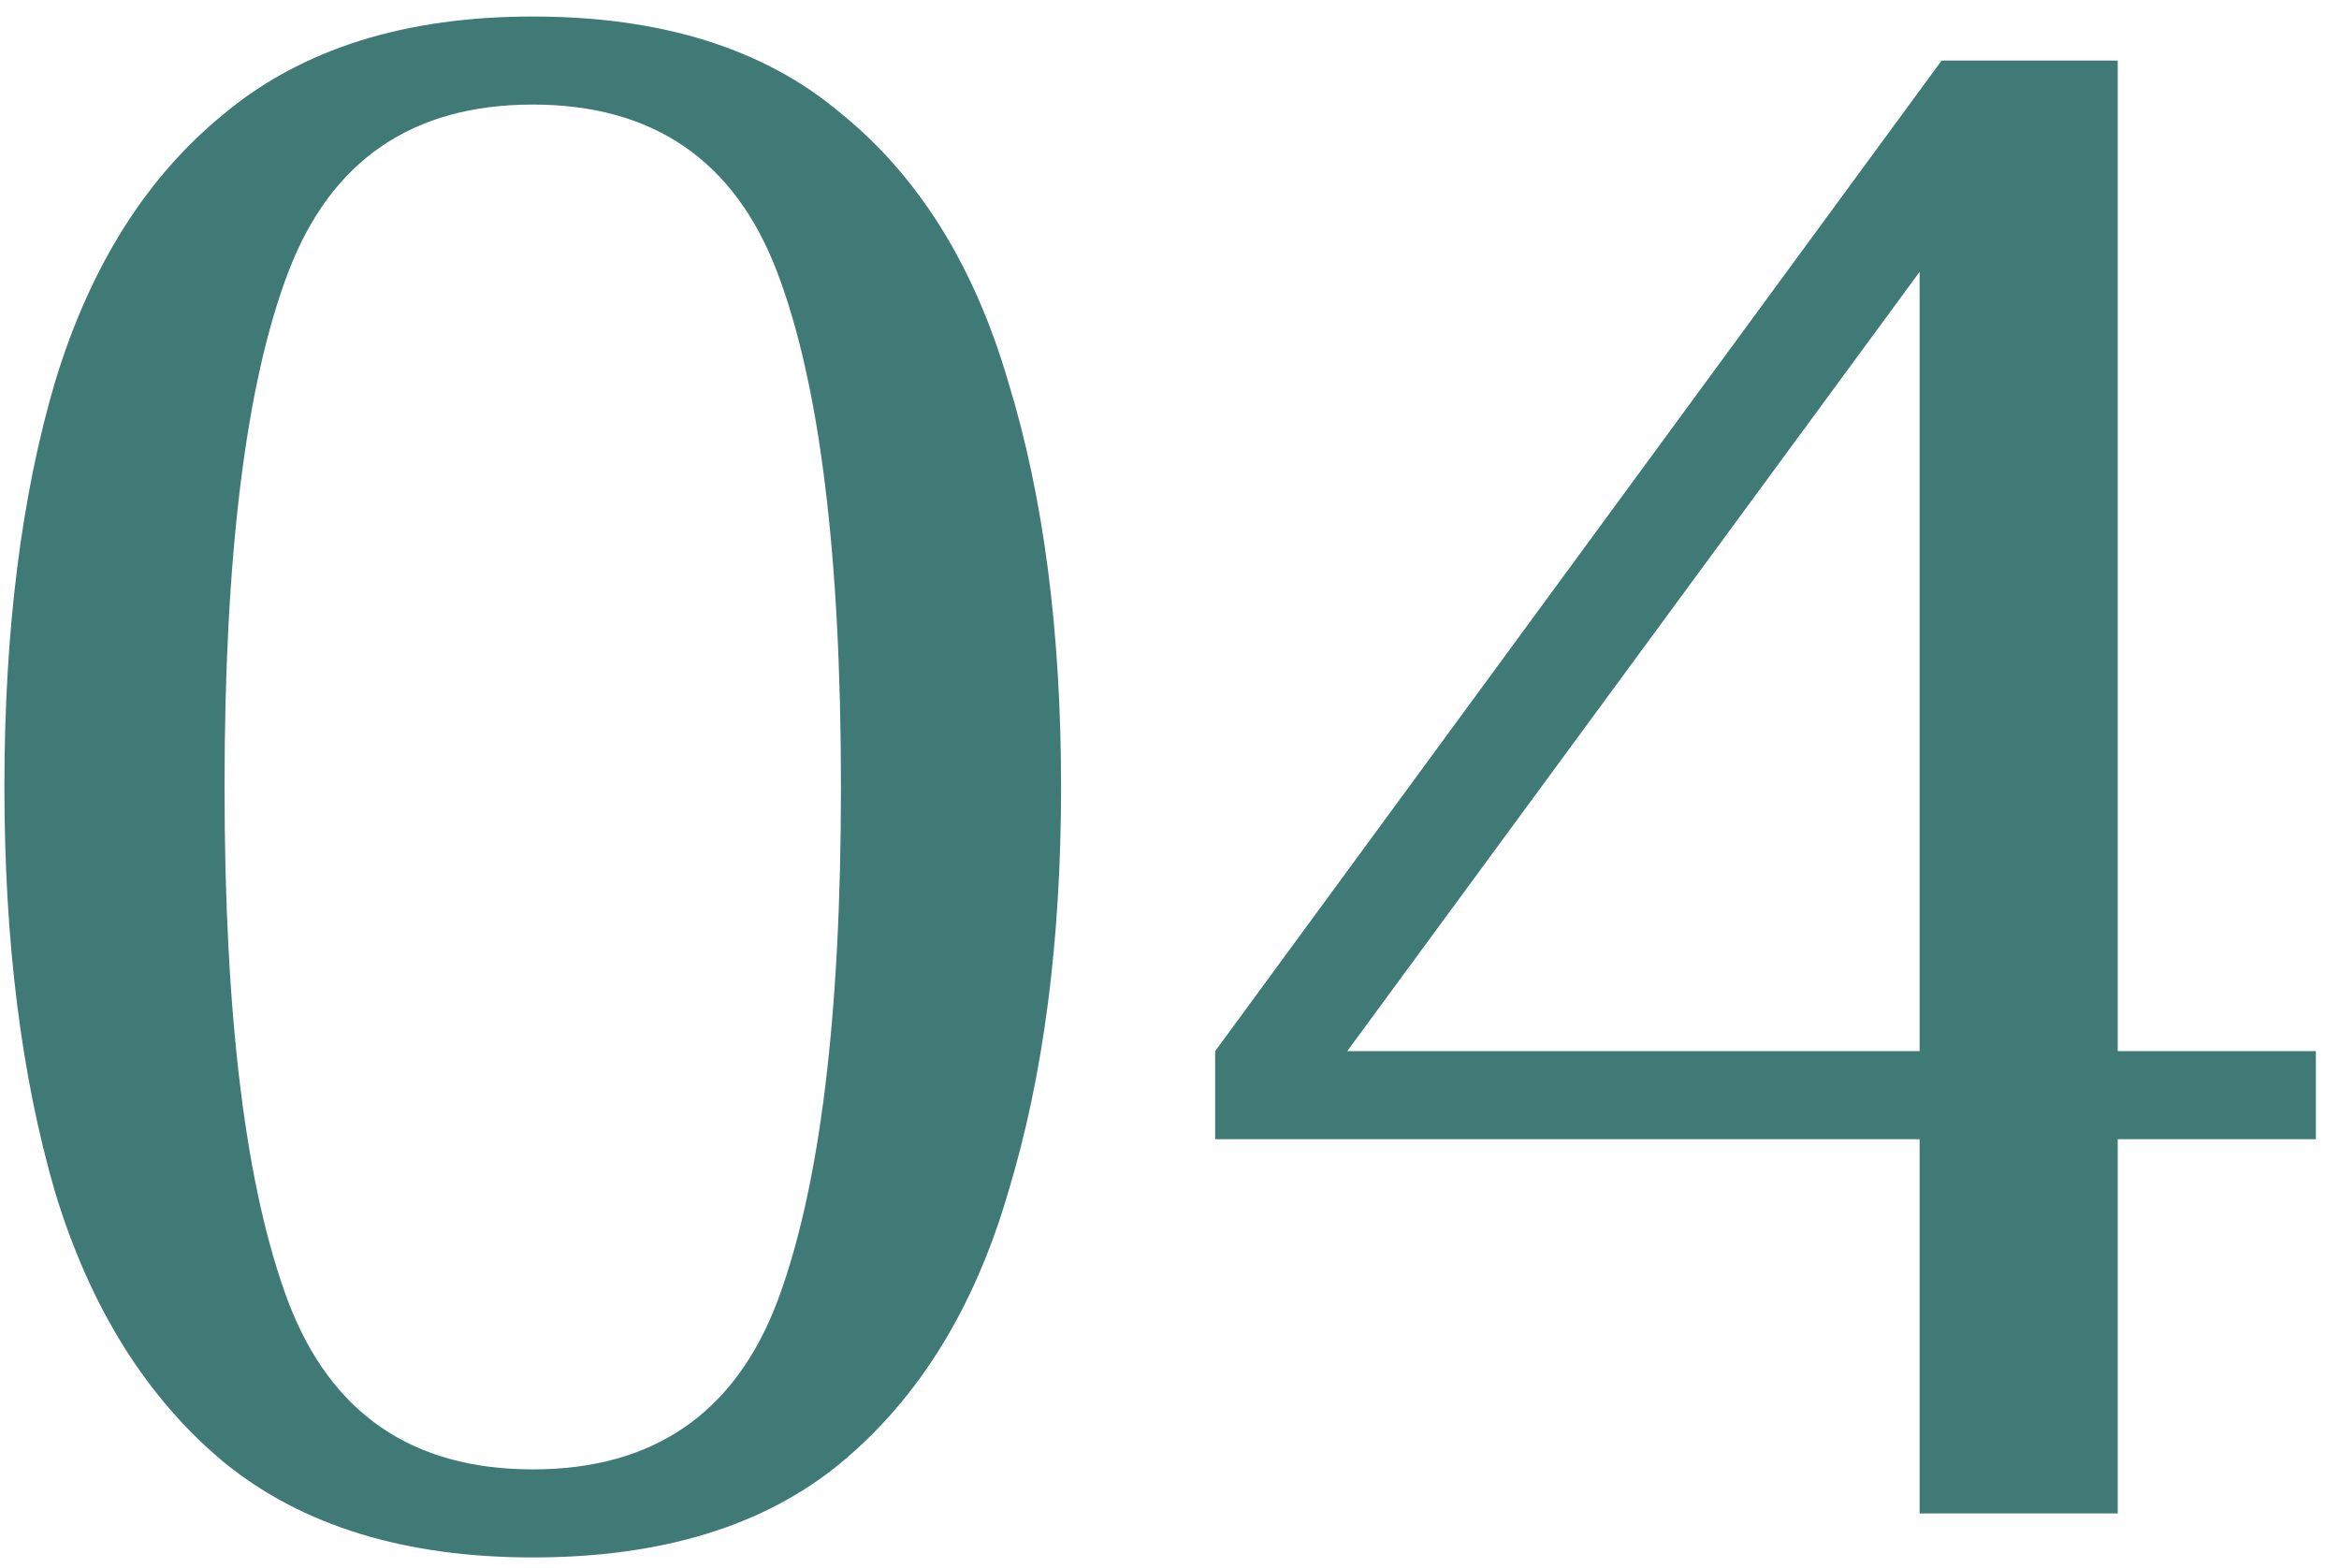 <?xml version="1.0" encoding="UTF-8"?> <svg xmlns="http://www.w3.org/2000/svg" width="85" height="57" viewBox="0 0 85 57" fill="none"><path d="M19.36 56.6C14.72 56.6 10.987 55.453 8.16 53.16C5.333 50.813 3.28 47.533 2 43.32C0.773 39.107 0.16 34.2 0.16 28.6C0.16 22.947 0.773 18.04 2 13.88C3.28 9.667 5.333 6.413 8.16 4.12C10.987 1.773 14.72 0.6 19.36 0.6C24.053 0.6 27.787 1.773 30.56 4.12C33.387 6.413 35.413 9.667 36.64 13.88C37.92 18.04 38.56 22.947 38.56 28.6C38.56 34.2 37.92 39.107 36.64 43.32C35.413 47.533 33.387 50.813 30.56 53.16C27.787 55.453 24.053 56.6 19.36 56.6ZM19.36 53.4C23.733 53.4 26.694 51.373 28.24 47.32C29.787 43.213 30.56 36.973 30.56 28.6C30.56 20.173 29.787 13.933 28.24 9.88C26.694 5.827 23.733 3.8 19.36 3.8C14.987 3.8 12.027 5.827 10.48 9.88C8.933 13.933 8.16 20.173 8.16 28.6C8.16 36.973 8.933 43.213 10.48 47.32C12.027 51.373 14.987 53.4 19.36 53.4Z" fill="#407A77"></path><path d="M69.759 55V41.4H44.159V38.2L70.559 2.2H76.959V38.2H84.159V41.4H76.959V55H69.759ZM48.959 38.2H69.759V9.88L48.959 38.2Z" fill="#407A77"></path></svg> 